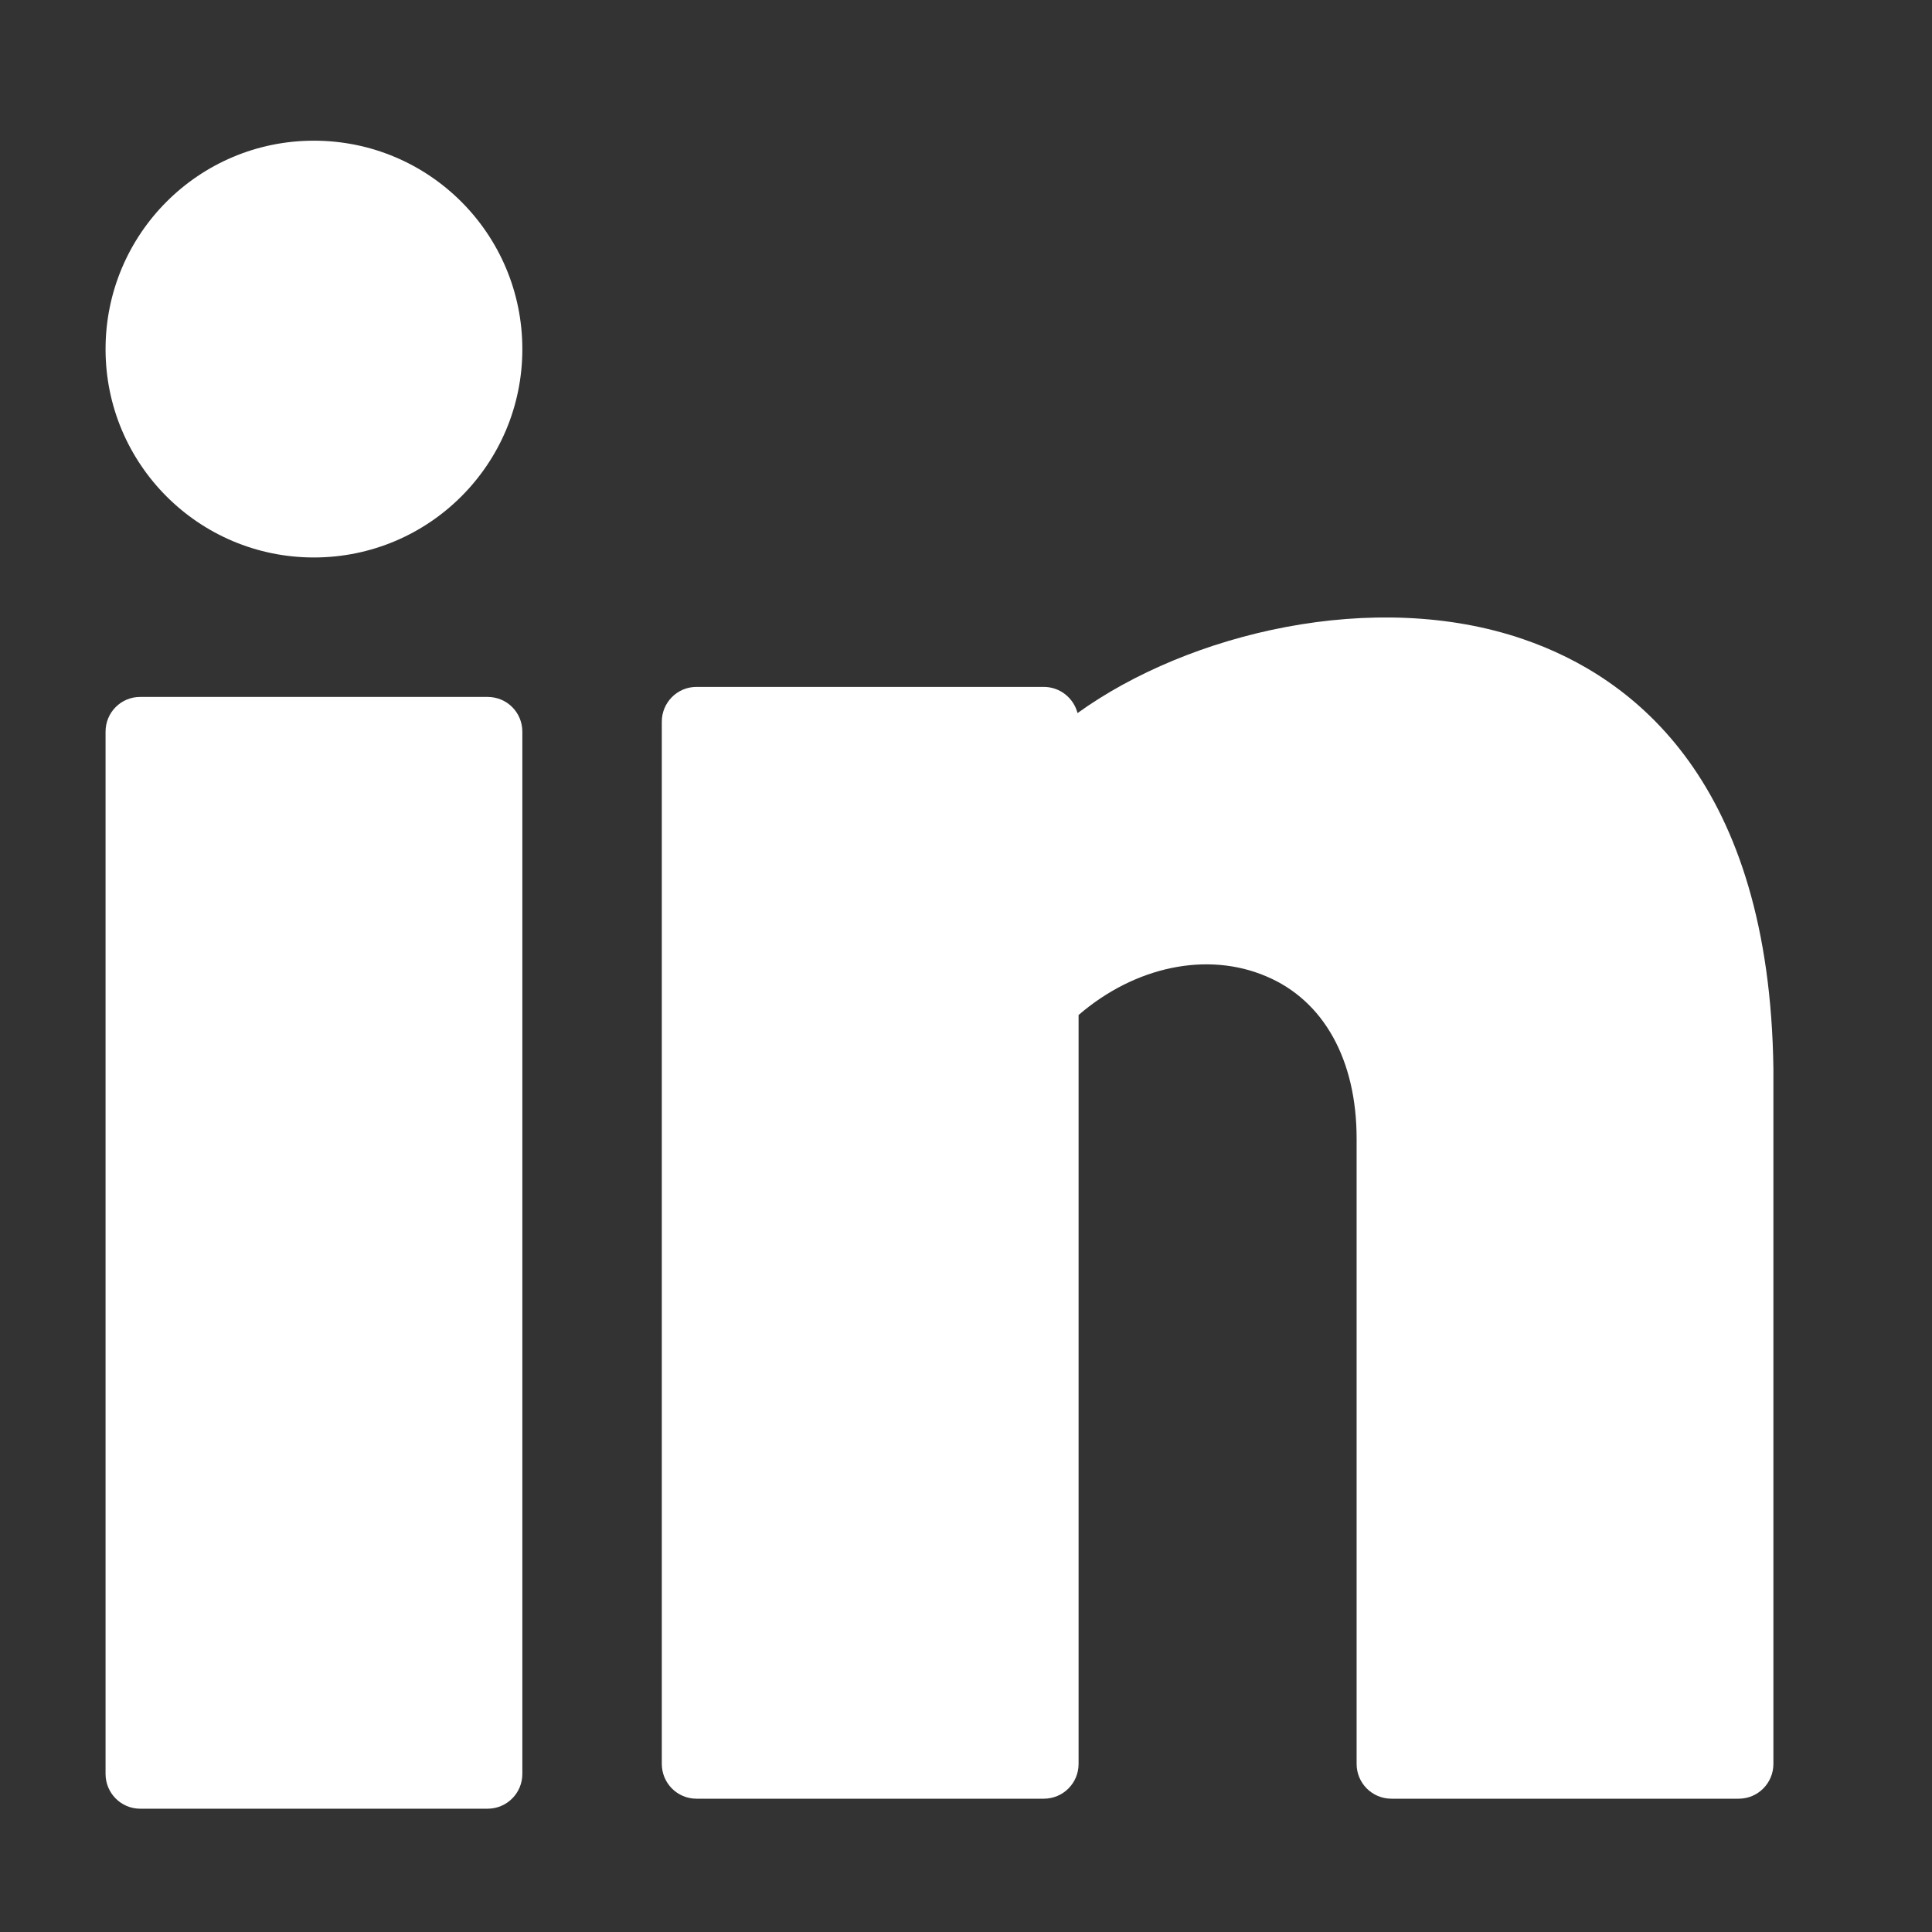 <svg width="11" height="11" viewBox="0 0 11 11" fill="none" xmlns="http://www.w3.org/2000/svg">
<rect x="0" y="0" width="11" height="11" fill="#333333" stroke="none"/>
<path d="M1.787 3.174C2.443 3.174 2.974 2.643 2.974 1.988C2.974 1.332 2.443 0.801 1.787 0.801C1.132 0.801 0.601 1.332 0.601 1.988C0.601 2.643 1.132 3.174 1.787 3.174Z" fill="white"/>
<path d="M2.776 3.968H0.798C0.689 3.968 0.601 4.056 0.601 4.166V10.1C0.601 10.209 0.689 10.298 0.798 10.298H2.776C2.886 10.298 2.974 10.209 2.974 10.1V4.166C2.974 4.056 2.886 3.968 2.776 3.968Z" fill="white"/>
<path d="M8.672 3.639C7.827 3.349 6.769 3.603 6.135 4.06C6.113 3.975 6.036 3.911 5.943 3.911H3.965C3.856 3.911 3.768 4 3.768 4.109V10.043C3.768 10.152 3.856 10.241 3.965 10.241H5.943C6.053 10.241 6.141 10.152 6.141 10.043V5.779C6.461 5.503 6.873 5.415 7.21 5.559C7.537 5.697 7.724 6.034 7.724 6.483V10.043C7.724 10.152 7.812 10.241 7.922 10.241H9.9C10.009 10.241 10.097 10.152 10.097 10.043V6.084C10.075 4.459 9.31 3.857 8.672 3.639Z" fill="white"/>
</svg>
